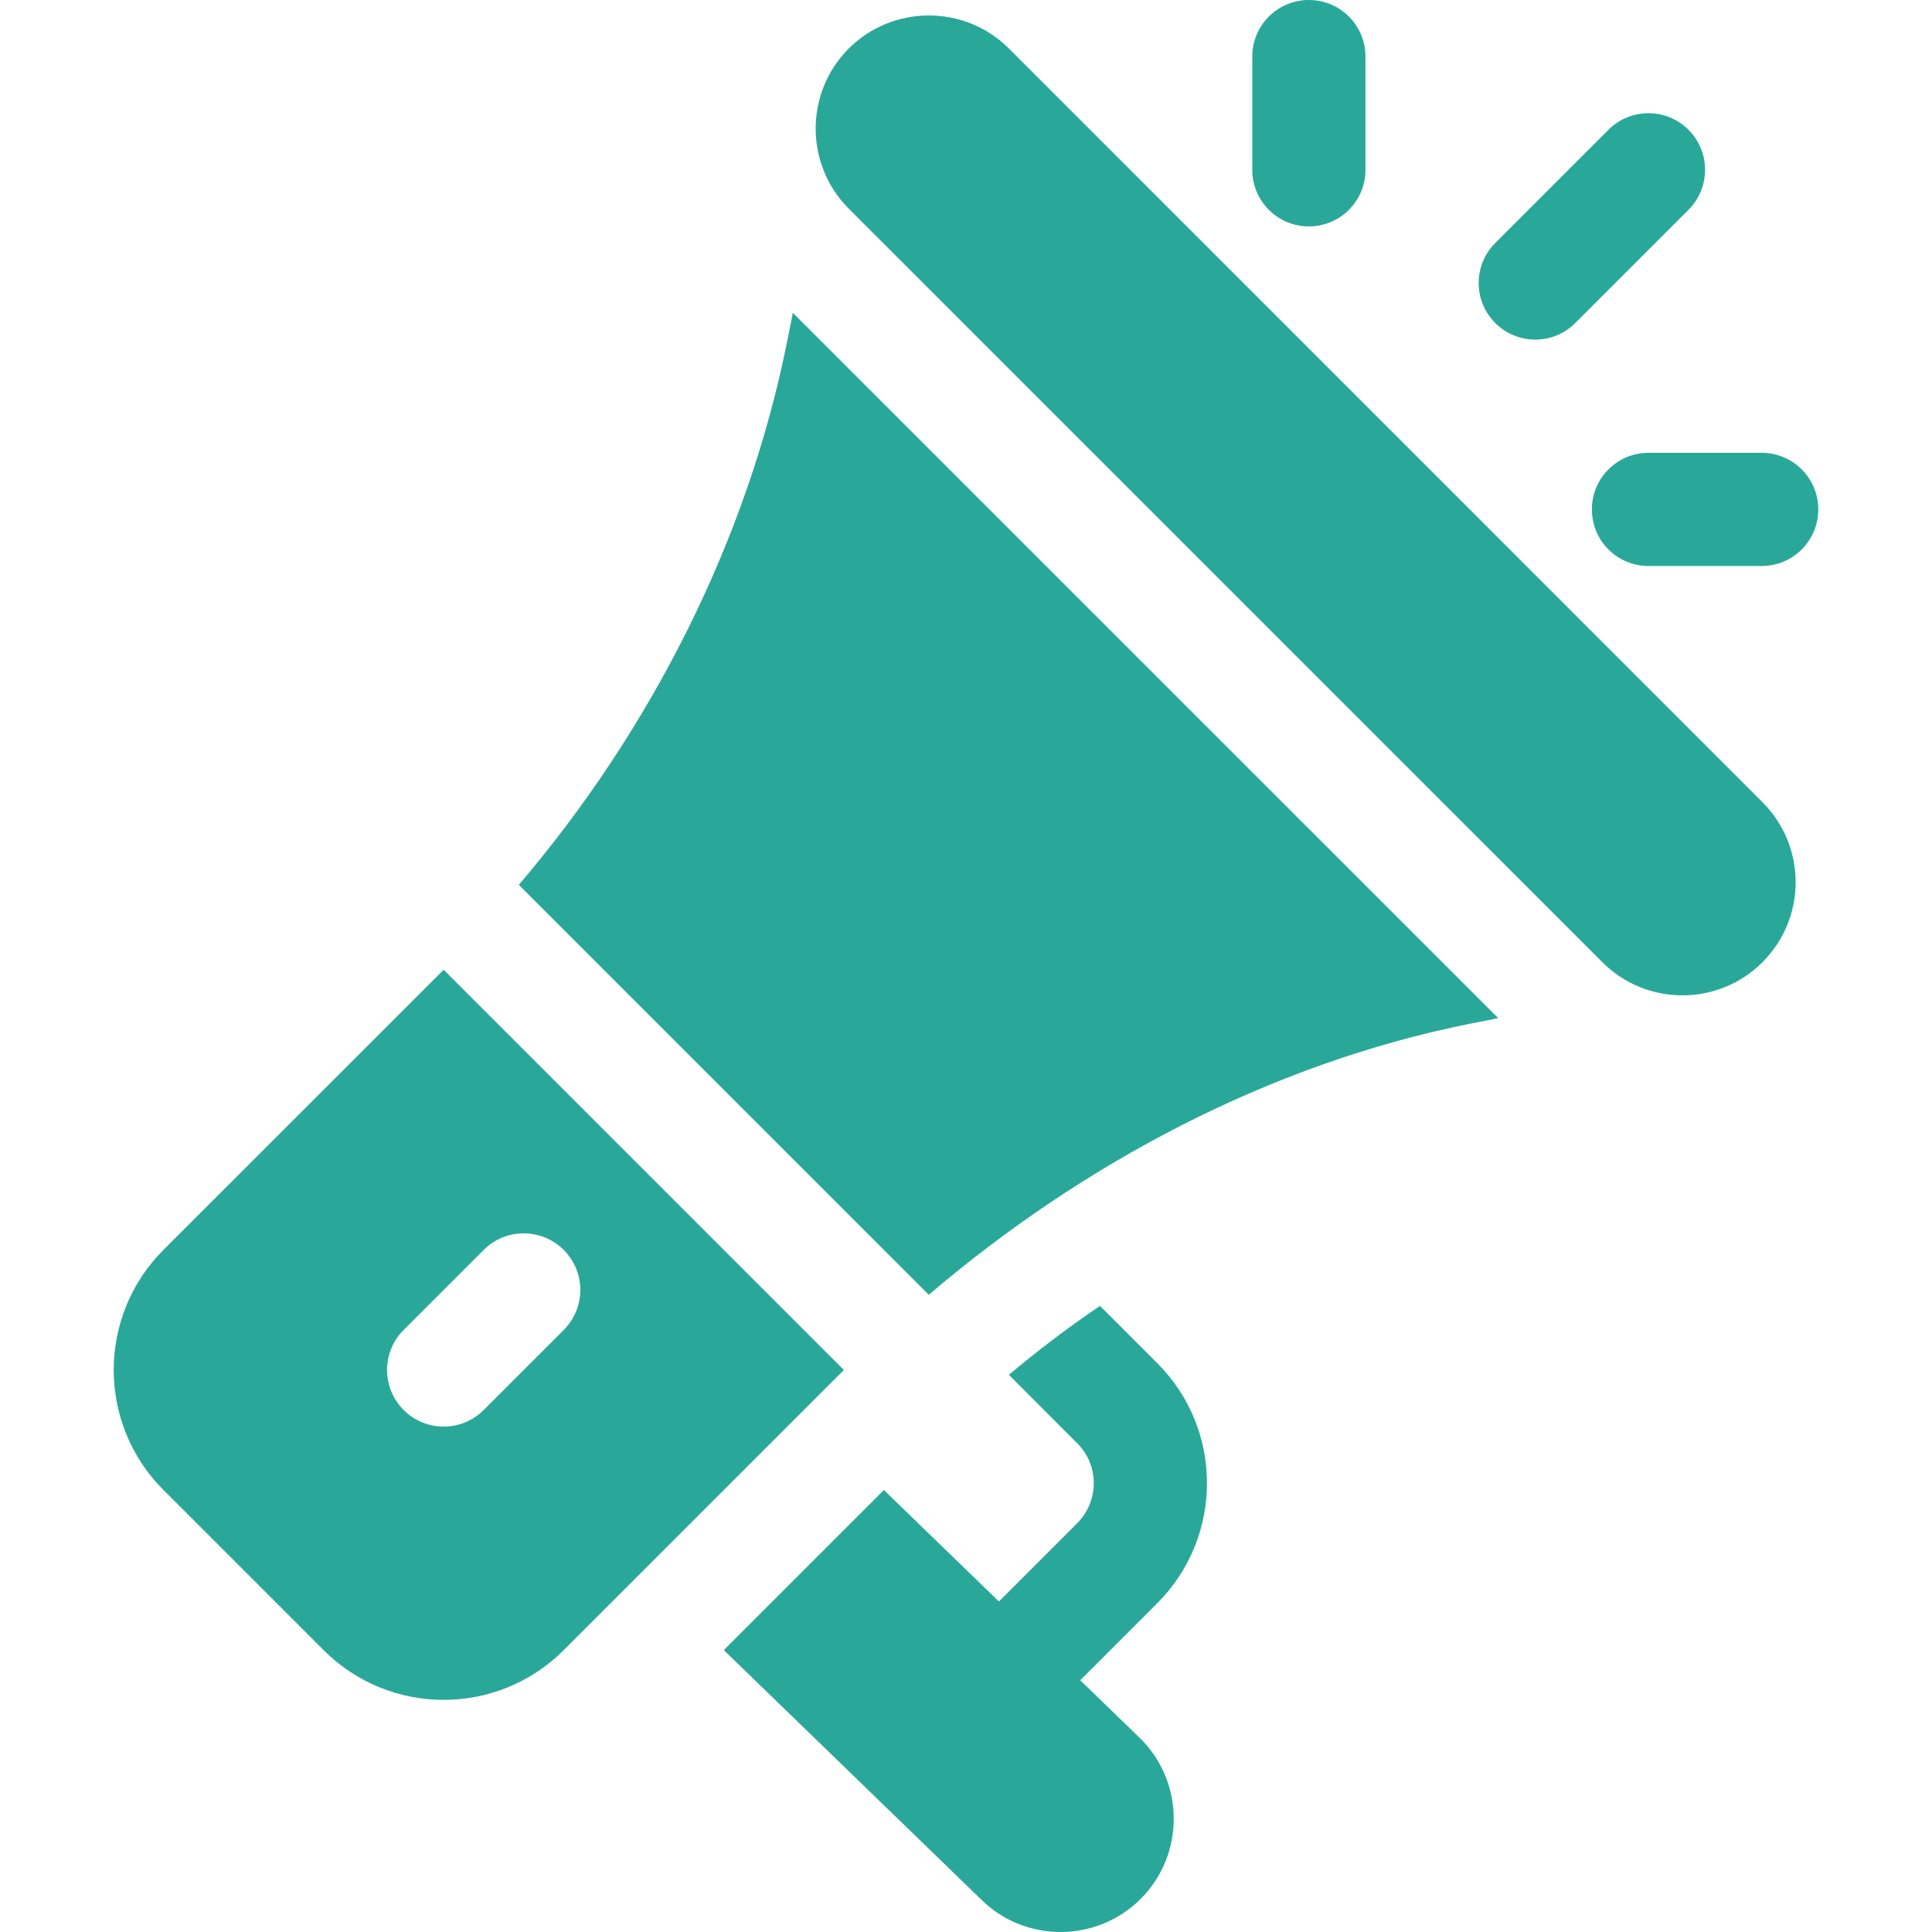 <svg width="154" height="154" viewBox="0 0 154 154" fill="none" xmlns="http://www.w3.org/2000/svg">
<path d="M140.485 63.94L80.423 3.868C76.881 0.335 71.15 0.377 67.654 3.864C64.139 7.389 64.139 13.112 67.654 16.633L127.726 76.7C131.245 80.219 136.966 80.219 140.485 76.7C144.014 73.171 144.014 67.468 140.485 63.94Z" fill="#29A89A"/>
<path d="M63.199 24.936L62.746 27.203C59.562 43.131 51.823 58.264 41.355 70.529L74.034 103.208C86.298 92.743 101.222 84.796 117.152 81.607L119.422 81.155L63.199 24.936Z" fill="#29A89A"/>
<path d="M35.365 77.298L13.031 99.627C7.753 104.905 7.731 113.472 13.031 118.771L25.79 131.531C31.068 136.808 39.635 136.83 44.934 131.531L67.266 109.199L35.365 77.298ZM38.555 112.392C36.792 114.154 33.937 114.154 32.175 112.392C30.413 110.629 30.413 107.774 32.175 106.012L38.555 99.632C40.317 97.87 43.172 97.87 44.934 99.632C46.697 101.394 46.697 104.249 44.934 106.012L38.555 112.392Z" fill="#29A89A"/>
<path d="M86.104 133.932L92.242 127.794C97.541 122.496 97.524 113.928 92.242 108.655L87.683 104.093C85.163 105.786 82.757 107.625 80.418 109.587L85.862 115.039C87.62 116.788 87.632 119.635 85.862 121.415L79.623 127.653L70.455 118.771L57.694 131.531L78.165 151.367C81.658 154.869 87.394 154.889 90.92 151.362C94.44 147.842 94.44 142.118 90.92 138.598L86.104 133.932Z" fill="#29A89A"/>
<path d="M104.33 0C101.836 0 99.818 2.018 99.818 4.512V13.535C99.818 16.029 101.836 18.047 104.33 18.047C106.824 18.047 108.842 16.029 108.842 13.535V4.512C108.842 2.018 106.824 0 104.33 0Z" fill="#29A89A"/>
<path d="M140.424 36.094H131.4C128.907 36.094 126.889 38.112 126.889 40.605C126.889 43.099 128.907 45.117 131.4 45.117H140.424C142.918 45.117 144.936 43.099 144.936 40.605C144.936 38.112 142.918 36.094 140.424 36.094Z" fill="#29A89A"/>
<path d="M134.59 10.345C132.828 8.583 129.973 8.583 128.21 10.345L119.187 19.369C117.425 21.131 117.425 23.986 119.187 25.748C120.949 27.511 123.805 27.511 125.567 25.748L134.59 16.725C136.353 14.963 136.353 12.107 134.59 10.345Z" fill="#29A89A"/>
</svg>
